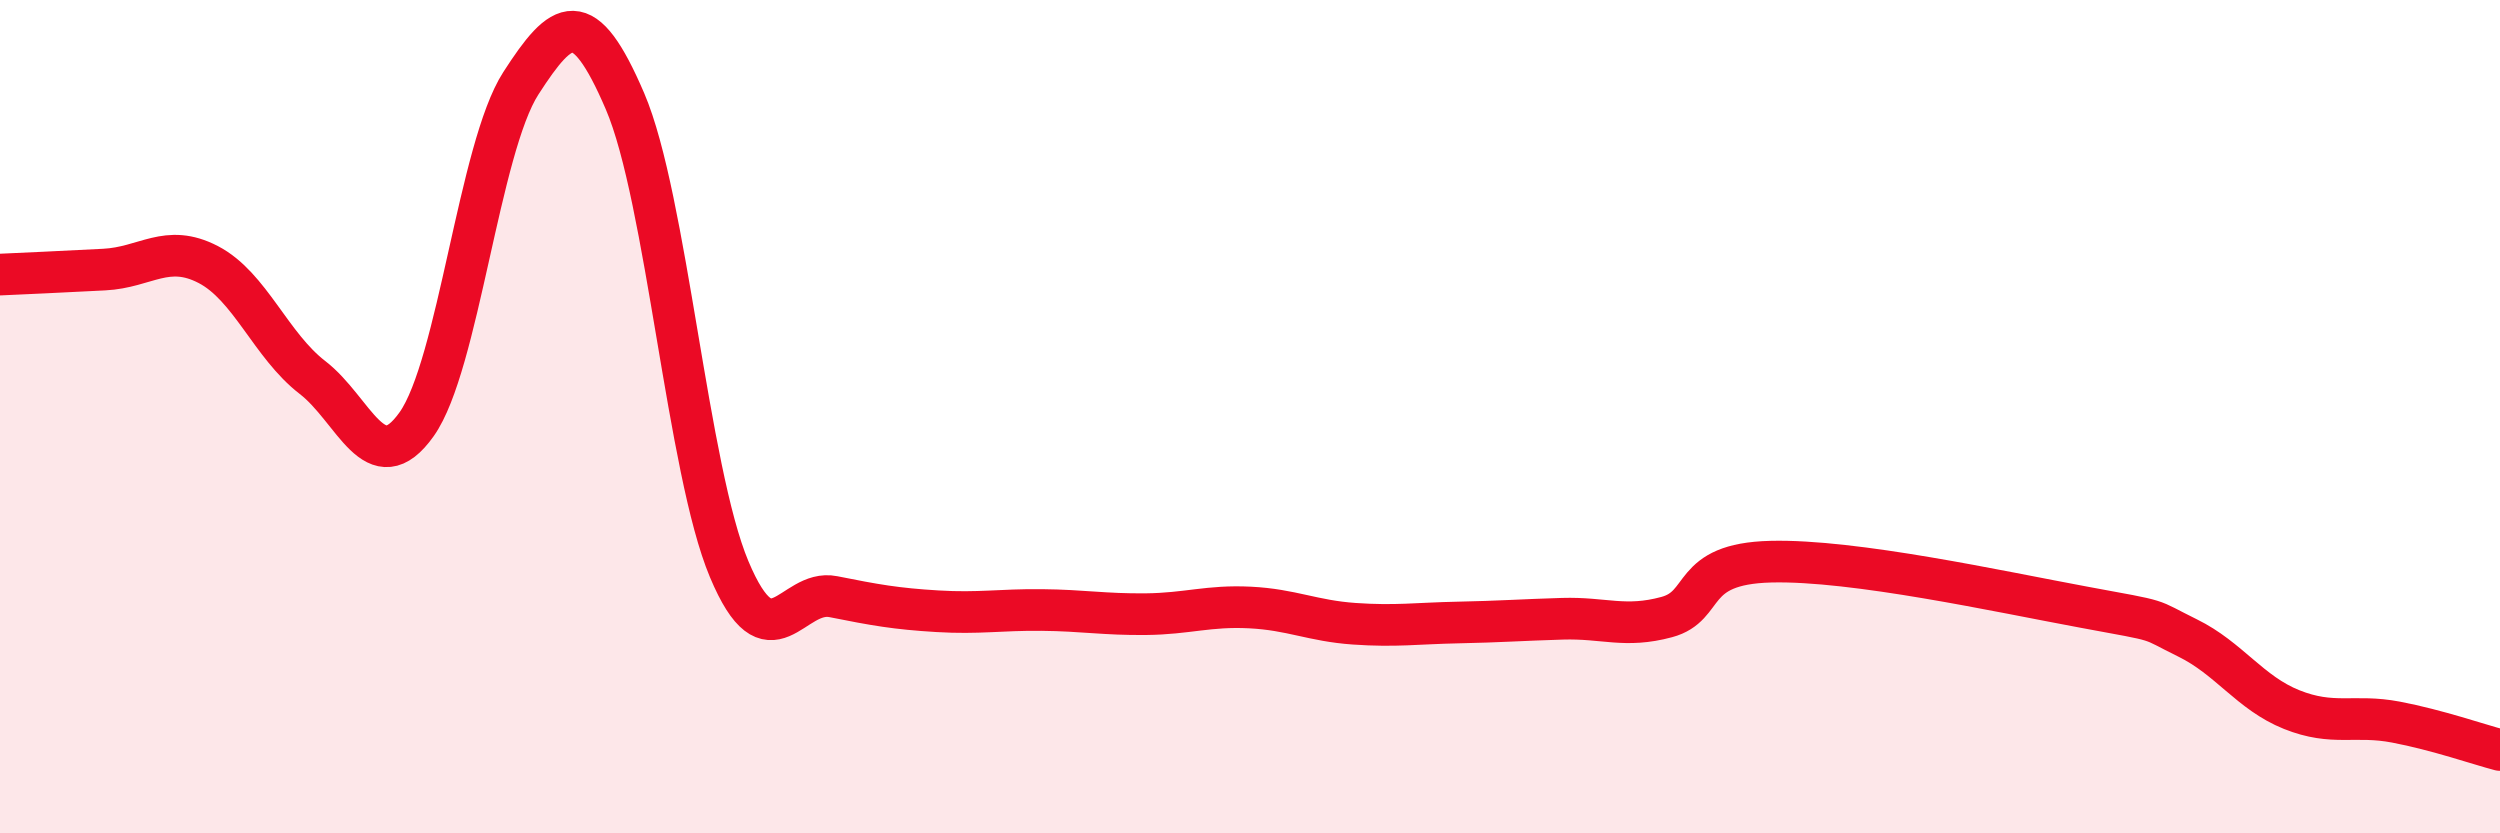 
    <svg width="60" height="20" viewBox="0 0 60 20" xmlns="http://www.w3.org/2000/svg">
      <path
        d="M 0,6.59 C 0.5,6.57 1.5,6.52 2.5,6.47 C 3.5,6.42 4,5.83 5,6.35 C 6,6.87 6.5,8.29 7.5,9.06 C 8.5,9.83 9,11.59 10,10.18 C 11,8.77 11.5,3.55 12.5,2 C 13.5,0.45 14,0.1 15,2.43 C 16,4.76 16.5,11.28 17.5,13.66 C 18.5,16.04 19,14.12 20,14.32 C 21,14.52 21.5,14.61 22.5,14.67 C 23.5,14.73 24,14.63 25,14.64 C 26,14.65 26.5,14.75 27.5,14.74 C 28.5,14.73 29,14.53 30,14.58 C 31,14.63 31.5,14.9 32.5,14.97 C 33.5,15.04 34,14.96 35,14.94 C 36,14.92 36.5,14.88 37.5,14.85 C 38.5,14.82 39,15.08 40,14.81 C 41,14.54 40.5,13.53 42.5,13.48 C 44.5,13.43 48,14.2 50,14.57 C 52,14.94 51.5,14.82 52.5,15.31 C 53.5,15.8 54,16.63 55,17.03 C 56,17.43 56.5,17.14 57.5,17.33 C 58.5,17.52 59.5,17.87 60,18L60 20L0 20Z"
        fill="#EB0A25"
        opacity="0.1"
        stroke-linecap="round"
        stroke-linejoin="round"
      />
      <path
        d="M 0,6.59 C 0.5,6.57 1.5,6.52 2.5,6.47 C 3.5,6.42 4,5.83 5,6.35 C 6,6.87 6.5,8.29 7.5,9.06 C 8.5,9.83 9,11.59 10,10.18 C 11,8.77 11.5,3.55 12.5,2 C 13.5,0.45 14,0.1 15,2.43 C 16,4.76 16.5,11.28 17.5,13.66 C 18.5,16.04 19,14.12 20,14.32 C 21,14.52 21.5,14.61 22.5,14.67 C 23.5,14.73 24,14.63 25,14.64 C 26,14.65 26.5,14.75 27.5,14.74 C 28.5,14.73 29,14.53 30,14.58 C 31,14.63 31.5,14.9 32.5,14.97 C 33.5,15.04 34,14.96 35,14.94 C 36,14.92 36.5,14.88 37.5,14.85 C 38.5,14.82 39,15.08 40,14.81 C 41,14.54 40.5,13.53 42.5,13.48 C 44.5,13.43 48,14.2 50,14.57 C 52,14.94 51.5,14.82 52.5,15.31 C 53.5,15.8 54,16.63 55,17.03 C 56,17.43 56.5,17.14 57.5,17.33 C 58.5,17.52 59.5,17.87 60,18"
        stroke="#EB0A25"
        stroke-width="1"
        fill="none"
        stroke-linecap="round"
        stroke-linejoin="round"
      />
    </svg>
  